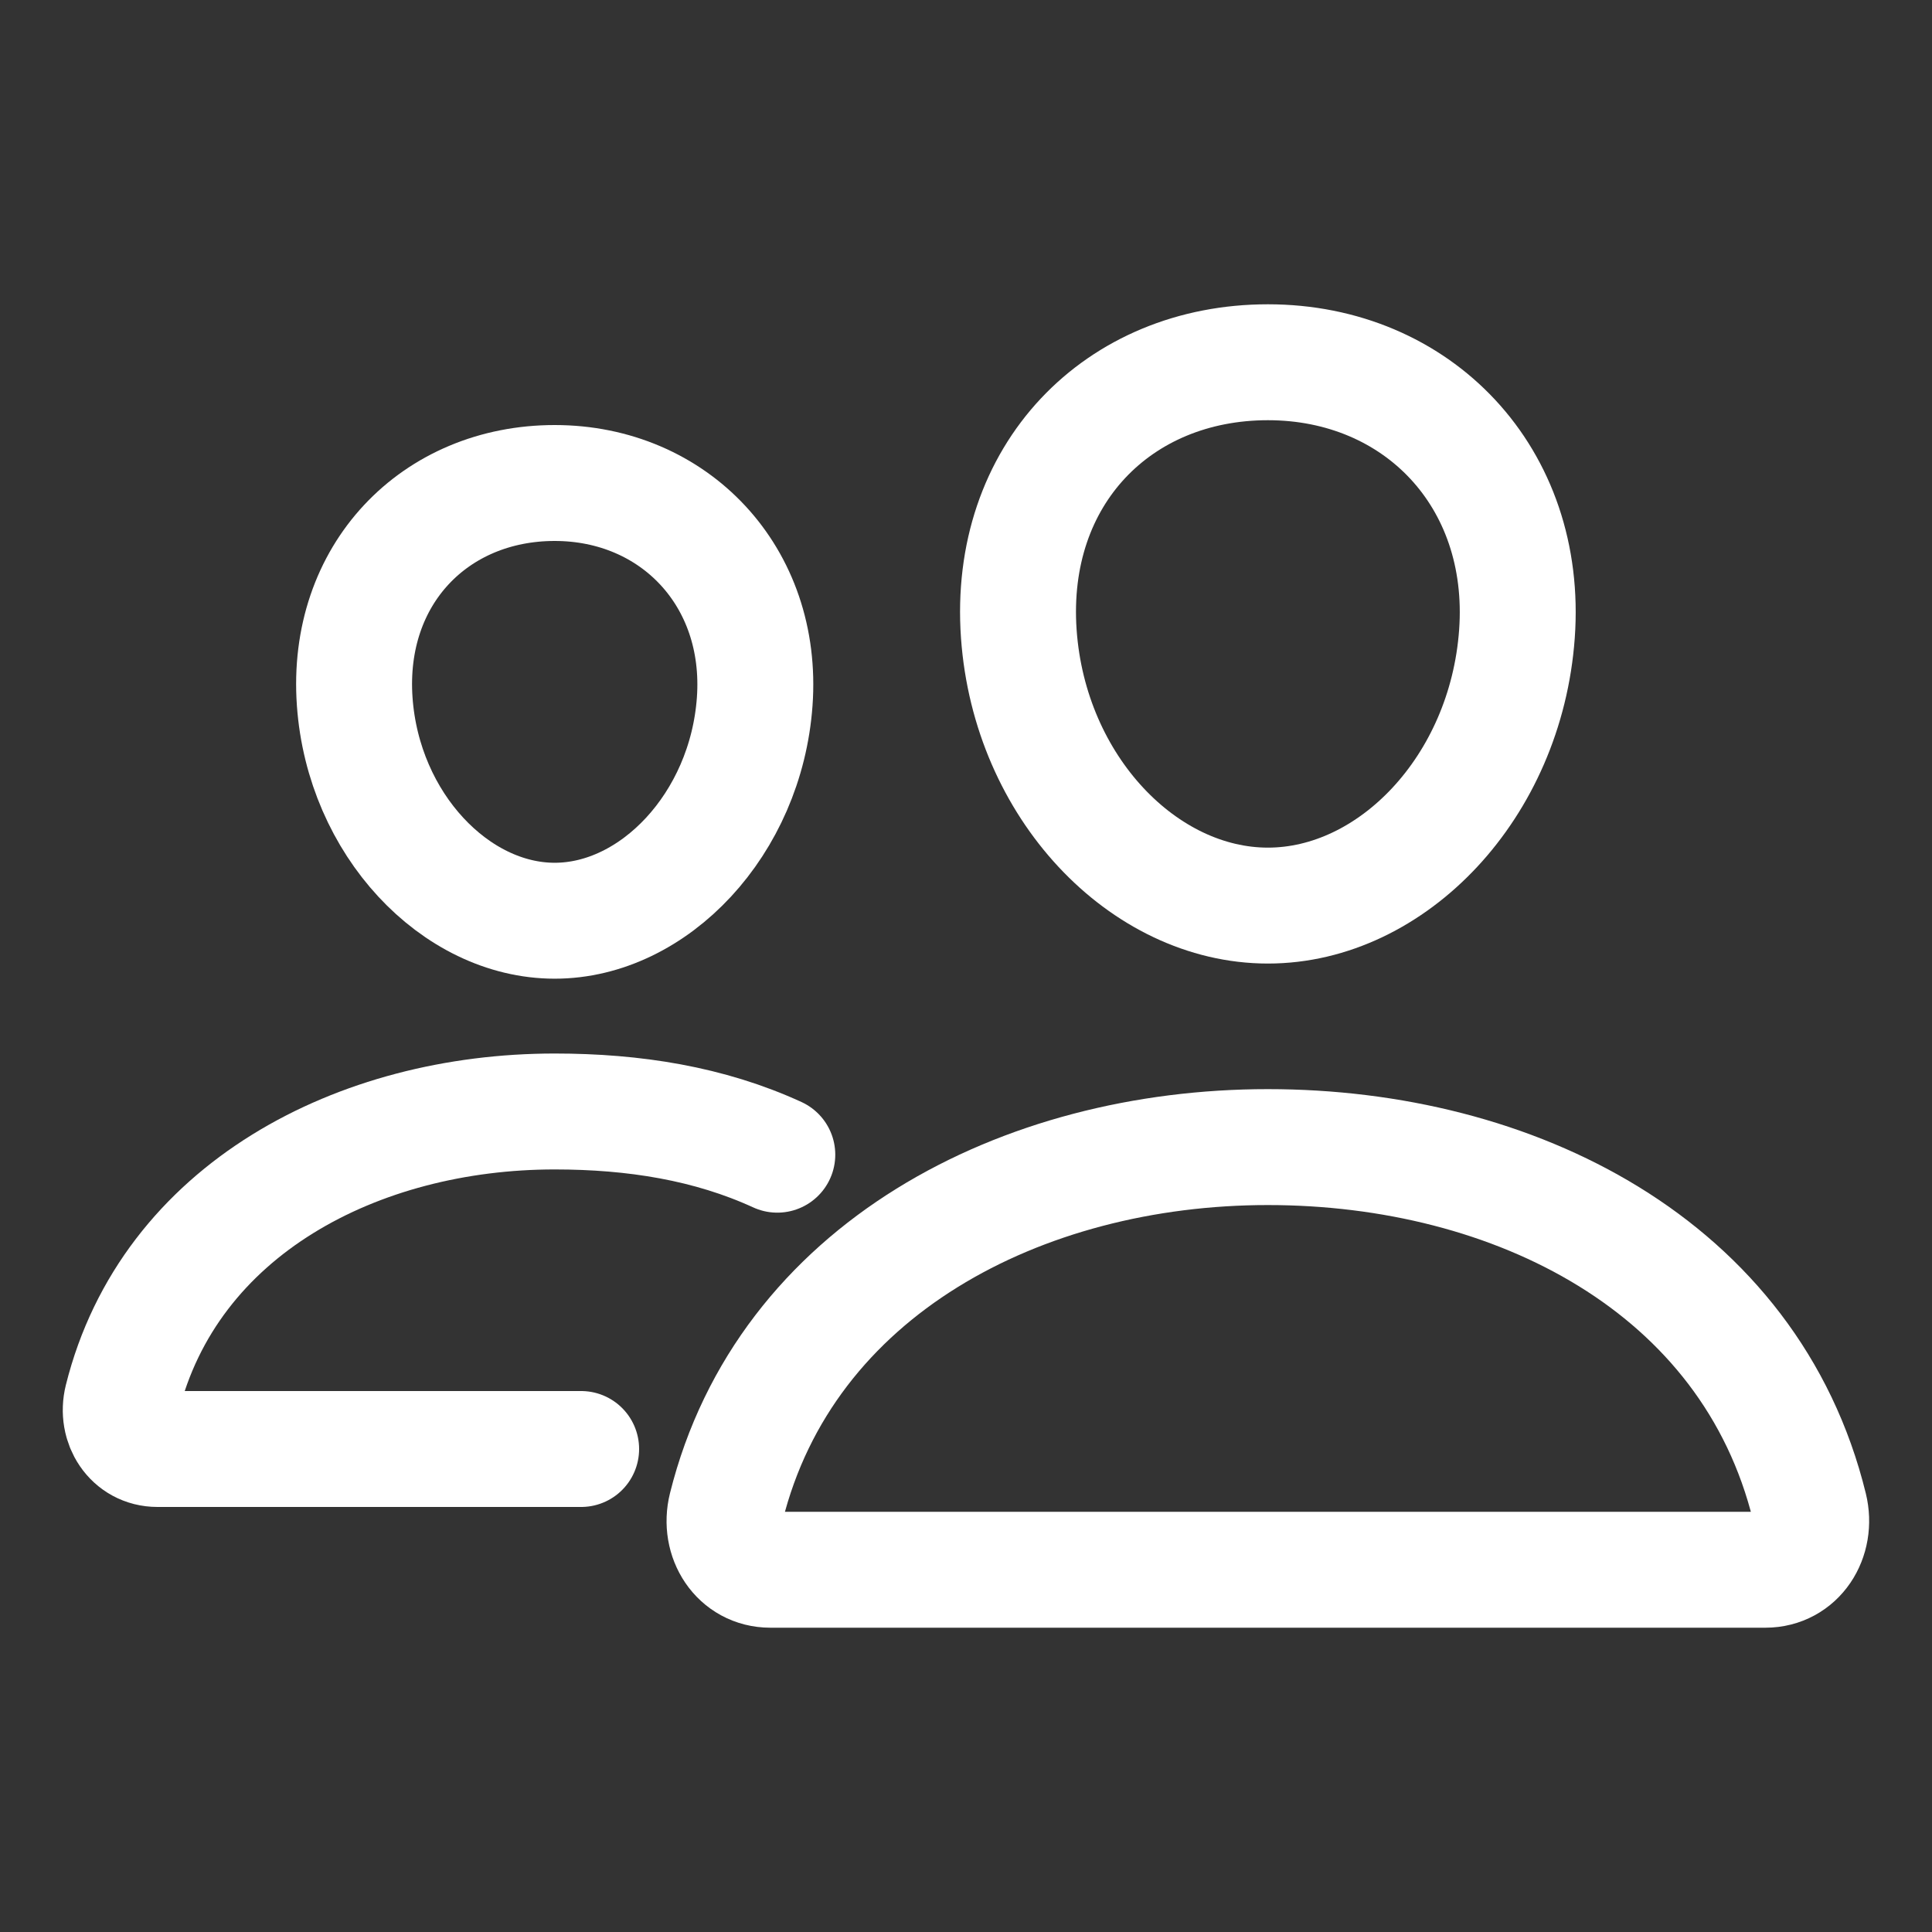 <svg width="30" height="30" viewBox="0 0 30 30" fill="none" xmlns="http://www.w3.org/2000/svg">
<rect x="0" y="0" width="30" height="30" fill="#333333" stroke="none"/>
<path d="M23.555 9.844C23.383 12.227 21.615 14.062 19.688 14.062C17.76 14.062 15.989 12.227 15.82 9.844C15.645 7.365 17.366 5.625 19.688 5.625C22.01 5.625 23.731 7.41 23.555 9.844Z" stroke="white" stroke-width="1.8" stroke-linecap="round" stroke-linejoin="round"/>
<path d="M19.687 17.812C15.869 17.812 12.197 19.709 11.277 23.403C11.155 23.892 11.461 24.375 11.963 24.375H27.412C27.914 24.375 28.218 23.892 28.098 23.403C27.178 19.65 23.506 17.812 19.687 17.812Z" stroke="white" stroke-width="1.8" stroke-miterlimit="10"/>
<path d="M11.719 10.895C11.582 12.798 10.153 14.297 8.613 14.297C7.073 14.297 5.643 12.799 5.508 10.895C5.368 8.915 6.758 7.5 8.613 7.5C10.468 7.5 11.859 8.951 11.719 10.895Z" stroke="white" stroke-width="1.8" stroke-linecap="round" stroke-linejoin="round"/>
<path d="M12.07 17.93C11.013 17.445 9.848 17.259 8.613 17.259C5.566 17.259 2.631 18.773 1.896 21.724C1.799 22.114 2.044 22.5 2.445 22.5H9.024" stroke="white" stroke-width="1.8" stroke-miterlimit="10" stroke-linecap="round"/>
</svg>
